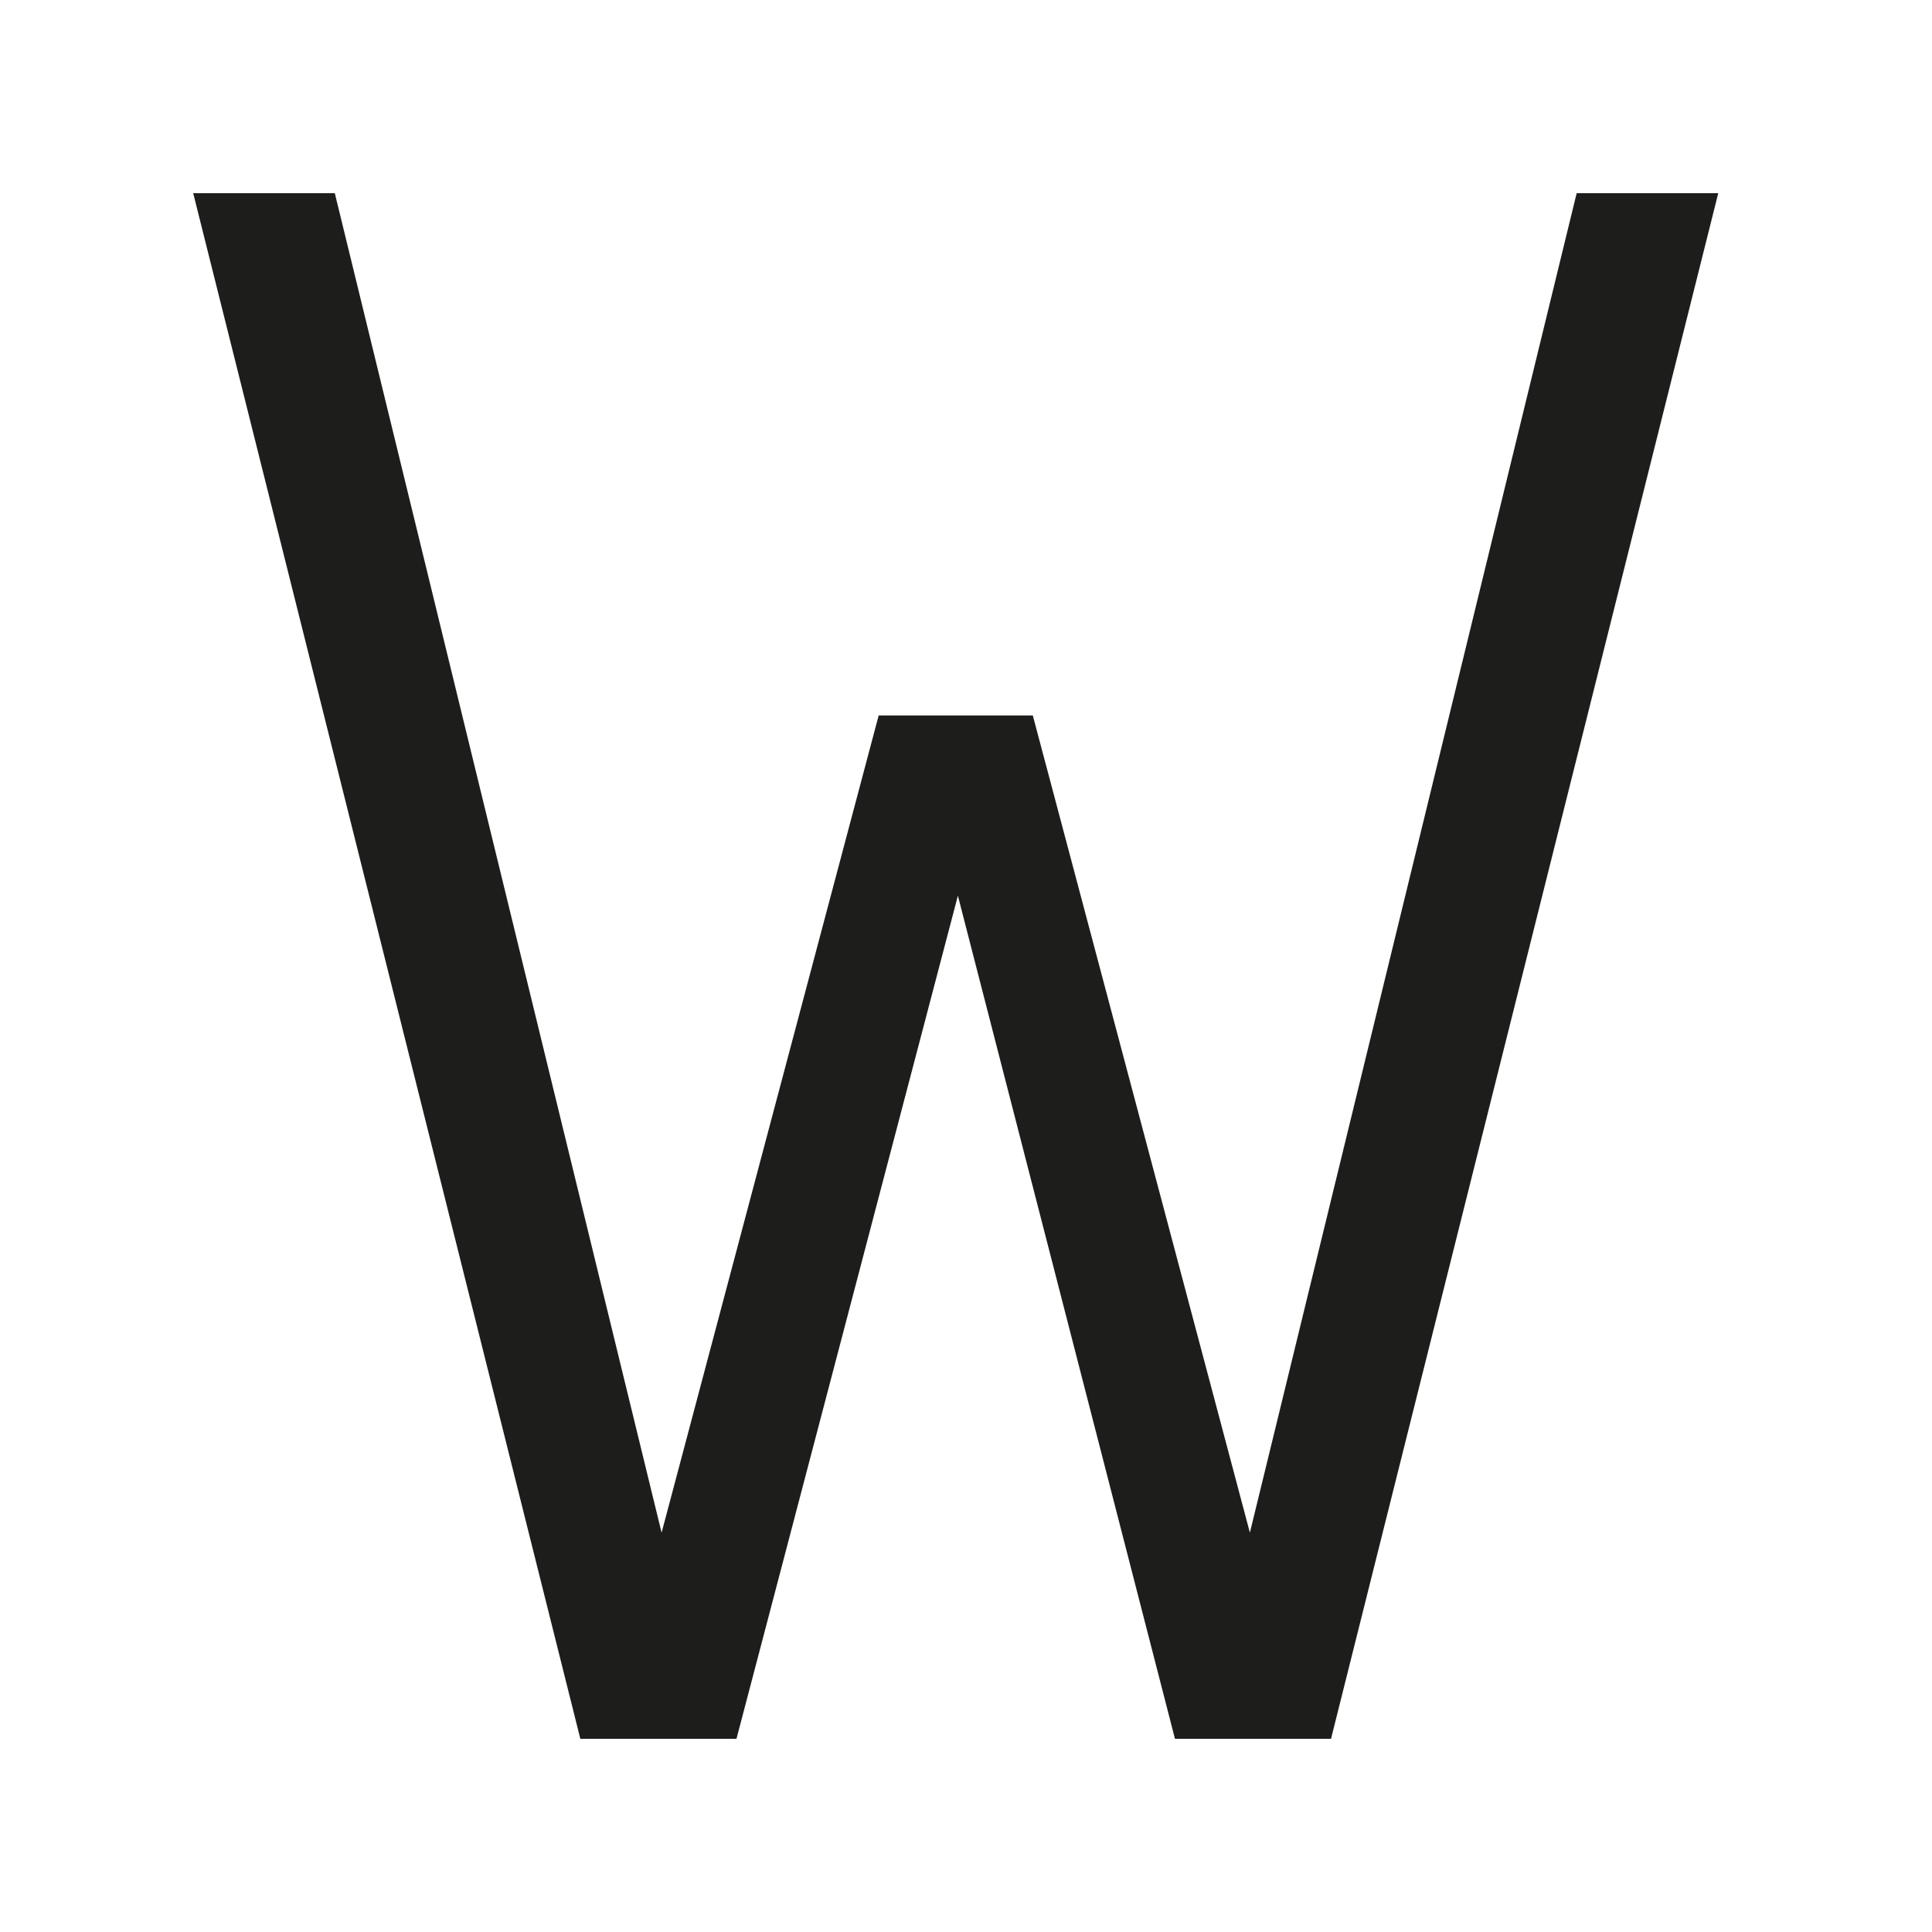 <?xml version="1.0" encoding="UTF-8"?>
<svg width="50px" height="50px" viewBox="0 0 50 50" version="1.1" xmlns="http://www.w3.org/2000/svg" xmlns:xlink="http://www.w3.org/1999/xlink">
    <title>Skûtsje / Woudsend</title>
    <g id="Skûtsje-/-Woudsend" stroke="none" stroke-width="1" fill="none" fill-rule="evenodd">
        <polygon id="Fill-1" fill="#1D1D1B" points="40.804 5 32.347 39.665 26.729 18.516 22.74 18.516 17.122 39.665 8.665 5 5 5 15.019 45 19.06 45 24.79 23.181 30.408 45 34.447 45 44.468 5"></polygon>
    </g>
</svg>